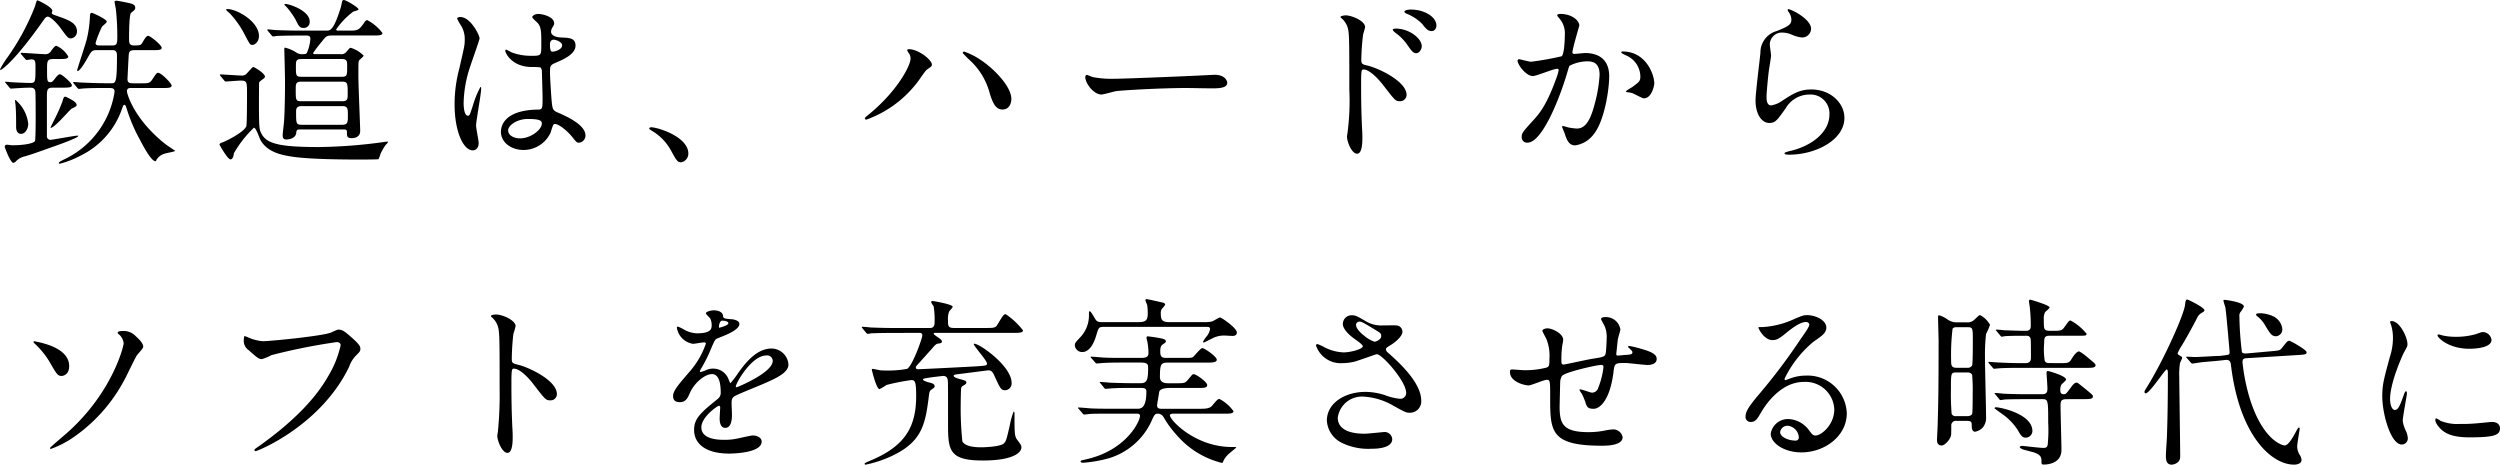 <svg xmlns="http://www.w3.org/2000/svg" width="358.93" height="66.712" viewBox="0 0 358.93 66.712">
  <path id="stit01" d="M8.84-13.312c.832,0,1.378,0,1.378-.364a3.75,3.75,0,0,0-1.69-1.534c-.13,0-.234,0-.754.7a.942.942,0,0,1-1.014.494c-.468,0-2.756-.182-3.276-.182-.052,0-.1.026-.1.052,0,.052.026.078.1.182l.52.6c.078.1.13.182.234.182s.6-.078.7-.078c.572,0,.572.338.572,1.2,0,1.95,0,2.184-.728,2.184-.39,0-2.288-.078-2.6-.1-.13,0-.78-.078-.936-.078-.052,0-.1.026-.1.052,0,.052.026.078.13.182l.494.6c.1.1.13.156.234.156.052,0,.312-.026.364-.026C2.86-9.126,4-9.2,4.732-9.2c.442,0,.676.1.754.52.052.26.052,3.146.052,3.64,0,.468,0,3.25-.1,3.484-.1.312-1.378.624-3.276.624-.1,0-.624-.078-.754-.078a.279.279,0,0,0-.312.286c0,.1.806,2.314,1.248,2.314A.616.616,0,0,0,2.7,1.378,2.5,2.5,0,0,1,4.03.65C4.992.364,5.356.234,8.71-.962c.728-.26,2.938-1.066,2.938-1.3,0-.052-.078-.052-.156-.052-.286,0-3.614.6-3.77.6a.509.509,0,0,1-.572-.442V-7.722c0-1.17,0-1.482.884-1.482h1.3c.858,0,1.4,0,1.4-.338s-1.43-1.586-1.716-1.586c-.156,0-.364.182-.572.442-.39.52-.546.7-.754.7-.52,0-.52-.182-.52-1.872,0-1.092,0-1.456.884-1.456Zm5.9-1.95c-.286,0-.6,0-.6-.364a15.9,15.9,0,0,1,.91-2.314c.078-.13.7-.572.7-.728,0-.364-2-1.274-2.158-1.274-.208,0-.234.208-.26.416a16.779,16.779,0,0,1-.494,3.51c-.182.7-1.352,4.186-1.352,4.342a.083.083,0,0,0,.078.078c.338,0,1.118-1.326,1.378-1.794.624-1.092.676-1.2,1.43-1.2H16.51c.286,0,.7,0,.7.754,0,4-.182,4-.832,4H15.7c-1.2,0-2.366-.052-3.562-.1-.156,0-.962-.078-1.144-.078-.052,0-.078.026-.078.052,0,.052,0,.052.1.182l.494.6c.1.1.156.156.234.156s.468-.052.546-.052c.884-.078,2.288-.078,3.614-.078.624,0,.962,0,.962.546a12.854,12.854,0,0,1-7.228,9.7c-.572.286-.78.39-.78.546,0,.078.1.078.156.078a13.481,13.481,0,0,0,2.99-1.17,11.68,11.68,0,0,0,5.9-6.63c.208-.572.234-.65.364-.65.156,0,.208.156.338.546A22.9,22.9,0,0,0,20.54-1.664c.416.806,1.586,3.016,2.184,3.016.078,0,.13-.1.182-.234A1.978,1.978,0,0,1,24.024.286c.234-.1,1.43-.286,1.56-.416-.208-.13-1.326-.884-1.482-1.014-4.576-3.666-5.46-7.28-5.46-7.514,0-.494.338-.494.572-.494H23.66c.858,0,1.4,0,1.4-.364,0-.26-1.456-1.82-1.95-1.82-.182,0-.26.1-.832.962-.39.546-.52.546-1.612.546H19.5c-.39,0-.806-.026-.78-.65.052-1.04.13-2.73.182-3.432.026-.6.338-.676.884-.676H22.23c.884,0,1.4,0,1.4-.338,0-.39-1.638-1.716-1.924-1.716-.182,0-.338.078-.806.91-.234.39-.286.468-1.2.468-.754,0-.754-.39-.754-1.04,0-.884.026-3.432.286-3.64.52-.416.6-.468.6-.754,0-.468-.52-.572-1.092-.7-.26-.052-1.4-.286-1.56-.286-.1,0-.312,0-.312.156s.156.858.182,1.04a35.747,35.747,0,0,1,.208,3.718c0,1.222,0,1.508-.754,1.508ZM4.472-4a5.244,5.244,0,0,0-1.82-3.432c-.078,0-.078.078-.078.13,0,.1.078.546.078.65.078,1.014.078,1.924.078,3.068,0,.312.052,1.014.728,1.014C4.03-2.574,4.472-3.3,4.472-4Zm3.38-15.964c0-.078.078-.156.078-.26,0-.572-2.054-1.508-2.106-1.508-.13,0-.182.078-.364.806a33.792,33.792,0,0,1-4.108,7.566A13.572,13.572,0,0,0,.416-11.83c0,.026,0,.078.078.078.13,0,1.9-1.04,6.292-7.306.182-.234.312-.338.494-.338.39,0,1.326.936,1.846,1.664.962,1.3,1.066,1.456,1.482,1.456a.969.969,0,0,0,.858-.988c0-1.222-1.144-1.638-2.86-2.236C7.93-19.734,7.852-19.76,7.852-19.968ZM10.608-7.514c-.676-.364-.728-.39-.858-.39-.156,0-.234.182-.364.676A24.313,24.313,0,0,1,8.268-4.706C7.7-3.562,7.618-3.432,7.7-3.432c.572,0,2.73-2.626,3.042-2.782.6-.286.676-.338.676-.52C11.414-7.072,10.764-7.436,10.608-7.514ZM49.868-3.2c.364,0,.364.182.364.624,0,.338.052.624.676.624.676,0,1.222-.312,1.222-1.04,0-.546-.26-6.6-.26-7.826,0-1.9,0-2.106.1-2.288.052-.1.65-.546.65-.7a4.349,4.349,0,0,0-1.846-1.118c-.13,0-.182.052-.6.546a.92.92,0,0,1-.91.364H45.656c-.078,0-.286,0-.286-.156a17.223,17.223,0,0,1,1.248-1.638c.624-.806.728-.884,1.534-.884h5.772c.884,0,1.4,0,1.4-.364A6.66,6.66,0,0,0,53.144-18.9c-.182,0-.364.234-.442.364-.78,1.144-.962,1.144-2.288,1.144H48.906a.216.216,0,0,1-.234-.156,10.7,10.7,0,0,1,2.47-2.574c.1-.052.754-.182.754-.312,0-.286-1.82-1.352-2.106-1.352a.257.257,0,0,0-.26.234c-.026.1-.13.624-.156.728-1.04,3.432-1.586,3.432-2.054,3.432H43.576c-1.2,0-2.288-.026-3.562-.078-.156,0-.962-.1-1.144-.1a.069.069,0,0,0-.078.078c0,.026,0,.052.1.156l.494.6c.1.1.156.182.234.182a3.944,3.944,0,0,0,.546-.078c.26,0,1.014-.052,3.3-.052h.91c.26,0,.6,0,.6.468a5.831,5.831,0,0,1-.52,2.054c-.156.156-.312.156-.78.156A1.469,1.469,0,0,1,43-14.222a5.378,5.378,0,0,0-1.664-.728c-.1,0-.1.156-.1.234,0,.13.1,3.874.1,4.6,0,2.21-.052,4.784-.156,5.954C41.158-3.9,41-2.652,41-2.366c0,.572.286.6.546.6.416,0,1.326-.182,1.4-.936.052-.468.156-.494.494-.494ZM43.654-7.254c-.78,0-.78-.208-.78-1.638,0-.832,0-1.17.78-1.17H49.53c.78,0,.806.234.806,1.69,0,.78,0,1.118-.78,1.118Zm.052-3.51c-.806,0-.806-.182-.806-1.482,0-.754,0-1.066.806-1.066h5.772c.78,0,.78.338.78,1.04,0,1.3,0,1.508-.78,1.508Zm.026,6.89c-.806,0-.806-.182-.806-1.924,0-.364.078-.754.78-.754h5.876c.78,0,.78.416.78,1.352,0,.884,0,1.326-.78,1.326ZM37.57-16.328c.338-2.158-3.042-4.16-4.5-4.16-.026,0-.182,0-.182.1s.416.416.494.494a13.055,13.055,0,0,1,2.08,2.912c.858,1.638.858,1.638,1.2,1.638C37.076-15.34,37.492-15.834,37.57-16.328ZM32.578-10.27c.1.13.156.182.234.182.312,0,1.82-.13,2.158-.13.91,0,.91.208.91,1.9,0,.6,0,4.368-.1,4.654-.338.884-3.016,2.184-3.406,2.314-.156.052-.442.13-.442.338,0,.026,1.17,2.106,1.56,2.106.338,0,.442-.442.52-.91a16.433,16.433,0,0,1,2.86-3.64c.312,0,.806,1.534.936,1.768C38.818.1,40.872.52,42.926.78c2.366.286,6.422.338,8.866.338.286,0,2.938,0,2.964-.052a3.759,3.759,0,0,0,.286-.754A8.54,8.54,0,0,1,55.77-.962c.26-.26.364-.39.364-.494a5.169,5.169,0,0,0-.572.052,72.557,72.557,0,0,1-9.36.728c-5.928,0-7.67-.52-8.346-2.132-.182-.416-.26-.624-.26-3.874,0-.416,0-3.12.026-3.25s.39-.39.65-.572a.375.375,0,0,0,.182-.286c0-.468-1.534-1.378-1.664-1.378-.1,0-.182.1-.858.832a.926.926,0,0,1-.91.39c-.468,0-2.522-.156-2.964-.156a.083.083,0,0,0-.078.078c0,.026,0,.026.1.156ZM44.824-18.3c.546-1.82-2.86-2.912-3.38-2.912-.026,0-.208,0-.208.052,0,.078.26.312.338.39a11.523,11.523,0,0,1,1.248,1.742c.494,1.014.624,1.248,1.144,1.248A.848.848,0,0,0,44.824-18.3ZM79.95-3.952c.468-.234,1.82.858,2.574,1.768.624.78.7.884,1.014.884a1.022,1.022,0,0,0,.936-1.04c0-1.534-2.73-2.756-4-3.3-.65-.286-.728-.468-.832-1.43-.078-.7-.26-3.64-.26-4.212,0-1.118,0-1.144.962-1.56s2.7-1.17,2.7-2.392c0-1.092-.858-1.118-2-1.17-.156,0-1.508-.052-1.508-.832a1.127,1.127,0,0,1,.156-.546c.26-.416.286-.468.286-.65,0-.988-1.742-1.352-2.262-1.352-.546,0-.884.286-.884.442,0,.182.7.754.806.884.494.6.494,1.326.494,2.964,0,1.716,0,1.716-1.43,1.716a7.781,7.781,0,0,1-2.912-.52,4.522,4.522,0,0,0-.7-.364c-.1,0-.13.1-.13.182,0,.26.91,2.314,3.848,2.314a8.623,8.623,0,0,1,1.2.052.864.864,0,0,1,.208.624c.026.728.1,3.484.1,3.64,0,1.612,0,1.794-.65,1.794-5.33.078-5.33,2.834-5.33,3.2,0,1.534,1.508,2.6,3.25,2.6a4.288,4.288,0,0,0,3.874-2.47C79.534-2.912,79.768-3.874,79.95-3.952ZM79.586-15.99a.554.554,0,0,1,.312-.1c.364,0,1.222.338,1.222.806,0,.6-.988.91-1.352.91-.182,0-.39,0-.39-.988A.788.788,0,0,1,79.586-15.99ZM76.18-4.706c1.664,0,2.028.208,2.028.65,0,.884-1.586,2.132-3.12,2.132-.91,0-1.716-.442-1.716-1.144C73.372-3.822,74.7-4.706,76.18-4.706Zm-7.41.962c0-.754.728-4.5.728-5.33,0-.052,0-.234-.1-.234a13.1,13.1,0,0,0-1.066,2.6c-.468,1.43-.494,1.534-.728,1.534-.624,0-.624-1.664-.624-1.82a17.373,17.373,0,0,1,.936-5.226c.208-.65,1.352-3.848,1.352-4.056,0-.468-1.3-3.068-2.756-3.068-.156,0-.468.052-.468.208a5.223,5.223,0,0,0,.494.91,3.681,3.681,0,0,1,.6,2.158c0,.806-.052.936-.78,4.134a19.859,19.859,0,0,0-.676,5.1c0,4.03,1.3,6.63,2.6,6.63.6,0,.858-.494.858-1.066C69.134-1.638,68.77-3.354,68.77-3.744Zm30.472,4c0-2.418-4.42-3.77-5.33-3.77-.208,0-.286.1-.286.182s.286.26.364.312A7.35,7.35,0,0,1,96.72-.234c.858,1.56.962,1.742,1.508,1.742A1.25,1.25,0,0,0,99.242.26Zm31.9-13.6c0,.936-1.82,4.524-5.824,7.852-.65.52-.728.6-.728.7a.2.2,0,0,0,.208.182,16.019,16.019,0,0,0,7.878-6.136c.52-.728.676-.988,1.066-1.222.338-.234.468-.312.468-.546,0-.676-1.924-2.21-3.3-2.21-.13,0-.234.026-.234.156,0,.078.026.13.182.364A1.266,1.266,0,0,1,131.144-13.338Zm7.514-.806a16.416,16.416,0,0,0,1.17,1.17,9.865,9.865,0,0,1,2.7,4.628c.416,1.352.858,2.288,1.794,2.288,1.144,0,1.3-1.118,1.3-1.508,0-1.742-2.34-4.186-4.186-5.46a10.164,10.164,0,0,0-2.6-1.352A.18.18,0,0,0,138.658-14.144Zm21.84,3.666a14.159,14.159,0,0,1-3.172-.234c-.13-.026-.754-.312-.884-.312s-.208.156-.208.312c0,.884,1.2,2.5,2.314,2.5.312,0,1.716-.416,2.028-.468.624-.13,6.578-.468,10.166-.468.52,0,3.12.052,3.718.052,1.092,0,2.158-.078,2.158-.806,0-.182-.234-1.144-1.82-1.144-.13,0-.416.026-.572.026C170.43-10.816,161.356-10.478,160.5-10.478Zm32.37-8.866a.2.2,0,0,0,.052.1,2.89,2.89,0,0,1,.91,1.2c.312.832.312,1.4.312,9.1a34.883,34.883,0,0,1-.234,6.032c0,.1-.1.65-.1.754,0,.676.65,2.444,1.456,2.444.754,0,.754-1.742.754-2.366,0-.39-.026-1.04-.052-1.326-.1-2.34-.13-3.718-.13-6.474,0-1.924.078-1.924.364-1.924.806,0,2.028,1.248,2.756,2.184,1.794,2.314,1.82,2.366,2.444,2.366a.91.91,0,0,0,.962-.91c0-1.924-3.978-3.822-5.642-4.212-.728-.156-.858-.26-.858-.806a33.308,33.308,0,0,1,.26-3.64c.026-.156.286-.91.286-1.092,0-.832-1.872-1.664-2.808-1.664C193.57-19.578,192.92-19.552,192.868-19.344Zm10.166-1.066c-.676,0-.988.156-.988.312,0,.052.078.182.338.286a6.556,6.556,0,0,1,2.236,1.482c.468.6.78,1.014,1.352,1.014.468,0,.676-.494.676-.78C206.648-19.37,204.906-20.41,203.034-20.41Zm-2.184,2.73c-.234,0-.468.052-.468.182,0,.1.26.338.364.416a7.282,7.282,0,0,1,1.69,1.69c.676.988.91,1.248,1.3,1.248.52,0,.806-.65.806-.988C204.542-16.3,202.7-17.68,200.85-17.68Zm19.656,6.812c.52,0,2.938-1.04,3.51-1.04.156,0,.182.13.182.208a6.99,6.99,0,0,1-.364,1.222c-1.4,3.9-2.5,5.1-3.2,5.876-1.56,1.716-1.742,1.924-1.742,2.47a.765.765,0,0,0,.832.832c2.106,0,4.628-6.4,5.668-9.932.26-.884.286-.988.39-1.118a5.652,5.652,0,0,1,2.5-.624c.754,0,1.794.13,1.794,1.95a20.67,20.67,0,0,1-.806,4.524c-.754,2.808-1.716,3.172-2.47,3.172a8.239,8.239,0,0,1-1.326-.182,4.743,4.743,0,0,0-.65-.182.123.123,0,0,0-.13.13c0,.052.286.728.338.858.286.832.546,1.794,1.534,1.794A4.032,4.032,0,0,0,229.216-2.5c1.508-1.82,2.236-6.292,2.236-8.346,0-2.392-1.508-3.328-3.458-3.328-.208,0-1.4.13-1.534.13-.182,0-.286-.078-.286-.234,0-.494.988-3.8.988-3.848,0-.676-1.014-1.664-2.756-1.664-.1,0-.416.026-.416.208,0,.078.052.13.442.6a3.291,3.291,0,0,1,.65,2.21c0,.13-.026,2.756-.468,3.068a43.48,43.48,0,0,1-4.368.78c-.286,0-1.638-.364-1.716-.364a.229.229,0,0,0-.234.208C218.3-12.506,219.492-10.868,220.506-10.868ZM237.926-9.8c0-1.326-1.222-4.6-4.55-4.6-.078,0-.182,0-.182.156,0,.1.416.286.624.39a3.343,3.343,0,0,1,2.106,2.99c0,.7-.1.78-1.066,1.508-.156.13-1.014.572-1.014.728,0,.078.7.13.832.182.312.078,1.508.78,1.768.78C237.536-7.67,237.926-9.49,237.926-9.8Zm19.188-10.66c-.078.078,0,.234.052.338a1.915,1.915,0,0,1,.442,1.17c0,.754-.624,1.014-2.08,1.612a3.2,3.2,0,0,0-2.366,3.12c-.078.962-.7,5.746-.7,6.838,0,2,.884,3.25,1.976,3.25.884,0,1.17-.442,2.366-2.132a3.948,3.948,0,0,1,3.38-1.95,2.712,2.712,0,0,1,2.886,2.886c0,2.444-2.444,4.5-5.694,5.226-.182.052-.754.182-.754.312,0,.208.364.208.7.208,3.77,0,7.9-2.106,7.9-5.278,0-2.132-1.976-4.082-4.758-4.082-1.664,0-2.652.624-4.238,1.664a3.825,3.825,0,0,1-1.508.624c-.65,0-.676-.806-.676-1.2,0-.65.208-2.86.338-3.822.052-.364.312-1.9.312-2.132s-.182-1.352-.182-1.586a1.732,1.732,0,0,1,1.846-1.716,3.559,3.559,0,0,1,1.222.26,4.712,4.712,0,0,0,1.534.442,1.278,1.278,0,0,0,1.326-1.248C260.442-19.11,257.3-20.618,257.114-20.462ZM20.982,28c0-.572-.832-1.3-1.092-1.534a2.346,2.346,0,0,0-1.9-.728c-.1,0-.676,0-.676.234,0,.078.1.182.13.208a1.964,1.964,0,0,1,.728,1.326c0,.364-1.534,6.838-7.826,12.584-.416.39-2.756,2.34-2.756,2.444a.139.139,0,0,0,.13.13,14.194,14.194,0,0,0,2.886-1.43A23.165,23.165,0,0,0,18.356,32.6c.26-.468,1.4-2.886,1.716-3.38C20.2,29.038,20.982,28.232,20.982,28Zm-15.548-.78c-.052,0-.208-.026-.208.078,0,.078.1.182.156.234a11.731,11.731,0,0,1,2.08,2.522c1.144,1.976,1.248,2.132,1.82,2.132.156,0,1.066-.156,1.066-1.4C10.348,28.18,6.526,27.452,5.434,27.218Zm30.056-.754a2.7,2.7,0,0,0-.078.6,1.648,1.648,0,0,0,.754,1.456c1.352,1.248,1.534,1.248,1.872,1.248a7.515,7.515,0,0,0,1.352-.572,86.724,86.724,0,0,1,9.36-1.872c.13,0,.572.026.572.468a14.689,14.689,0,0,1-1.768,4.394c-2.08,3.692-5.746,7.124-10.27,10.3-.26.182-.338.234-.338.338a.173.173,0,0,0,.182.156c.26,0,9.334-3.64,13.416-12.116a4.3,4.3,0,0,1,1.014-1.638c.468-.468.6-.6.6-.936,0-.364-.156-.65-1.326-1.69-.806-.7-1.222-1.066-1.794-1.066-.182,0-.286.052-1.092.416-1.118.494-8.736,1.248-9.8,1.248a6.353,6.353,0,0,1-2.158-.572A1.732,1.732,0,0,0,35.49,26.464ZM70.9,23.6l.052.1a2.884,2.884,0,0,1,.884,1.2c.312.832.312,1.664.312,9.1a53.815,53.815,0,0,1-.234,6.032c0,.1-.1.65-.1.754,0,.676.676,2.444,1.456,2.444.754,0,.754-1.716.754-2.366,0-.39-.026-1.04-.052-1.326-.1-2.34-.13-3.718-.13-6.474,0-1.924.1-1.924.364-1.924.806,0,2.028,1.222,2.756,2.184,1.742,2.262,1.82,2.366,2.47,2.366a.89.89,0,0,0,.936-.91c0-1.95-4.03-3.848-5.616-4.212-.754-.182-.858-.26-.858-.832a33.725,33.725,0,0,1,.234-3.614,7.534,7.534,0,0,0,.312-1.092c0-.832-1.872-1.664-2.808-1.664C71.6,23.37,70.928,23.37,70.9,23.6Zm27.144,12.35c.832,0,1.118-.624,1.4-1.274.676-1.56,2.21-2.756,3.2-2.756,1.04,0,1.248,1.456,1.248,2.626a1.108,1.108,0,0,1-.39.91c-2.444,1.976-3.432,2.808-3.432,4.472,0,2.054,1.742,3.406,5.044,3.406.624,0,4.654-.1,4.654-1.716,0-.624-.728-.884-1.274-.884-.338,0-2,.416-2.366.468a8.047,8.047,0,0,1-1.664.156c-.754,0-3.354,0-3.354-1.794,0-1.482,2.314-3.094,2.522-3.094.182,0,.182.208.182.312,0,.026-.078,1.274-.078,1.534,0,.468.1,1.326.806,1.326.962,0,.962-1.482.962-1.9,0-.234-.052-1.326-.052-1.56,0-.546.026-.832.442-1.092.468-.286,3.406-1.456,4.056-1.742,1.612-.7,3.666-1.56,3.666-2.782a2.453,2.453,0,0,0-2.444-2.314c-2.262,0-3.952,2.366-4.81,3.562a12.208,12.208,0,0,1-1.066,1.4c-.052,0-.078-.052-.26-.494a2.345,2.345,0,0,0-2.21-1.586,2.43,2.43,0,0,0-1.014.208,5.192,5.192,0,0,1-.806.286.1.1,0,0,1-.1-.1c0-.1.052-.182.182-.416a20.162,20.162,0,0,0,1.4-2.808c.572-1.326.6-1.378.988-1.534,1.2-.468,3.094-1.2,3.094-2.054,0-.546-.988-.676-1.17-.676-1.04-.078-1.144-.13-1.17-.468-.052-.572-.7-.806-1.326-.806-.468,0-1.144.208-1.144.416,0,.156.546.624.624.754a2.084,2.084,0,0,1,.208.91c0,.52,0,1.222-2.132,1.222a4.132,4.132,0,0,1-1.716-.468,5.84,5.84,0,0,0-.988-.494c-.156,0-.156.1-.156.182a2.759,2.759,0,0,0,2.314,2.288c.234,0,1.3-.208,1.56-.208.1,0,.286.026.286.182a11.964,11.964,0,0,1-2.21,3.874c-1.768,2.054-2.5,2.886-2.5,3.666C97.058,35.8,97.552,35.954,98.046,35.954Zm5.59-10.868c0-.1.1-.832.468-.832.234,0,.884.052.884.39,0,.286-1.248.624-1.3.624S103.636,25.19,103.636,25.086Zm6.812,4.16a.8.8,0,0,1,.91.78c0,1.716-5.122,3.8-5.2,3.8s-.1-.078-.1-.13C106.054,33.276,108.29,29.246,110.448,29.246ZM132.34,26c.234,0,.494,0,.494.39,0,.364-1.4,4.342-2.184,4.784a15.19,15.19,0,0,1-2.912.234c-.182,0-.546,0-.91-.026-.156-.026-.962-.208-1.144-.208-.078,0-.1.026-.1.1s.65,2.808,1.118,2.808a8.343,8.343,0,0,0,.988-.6,30.436,30.436,0,0,1,3.562-.7c.546,0,.7.234.7,2.288,0,4.784-1.9,7.358-6.786,9.36-.182.078-.624.26-.624.364a.146.146,0,0,0,.156.13,16.549,16.549,0,0,0,4.342-1.534c3.874-2.028,4.264-4.524,4.758-8.5.052-.416.13-.572.26-.676.468-.338.546-.364.546-.546,0-.364-.468-.468-.91-.572-.078-.026-.754-.234-.754-.364,0-.156.052-.156.962-.312.26-.052,1.9-.234,1.924-.234.6,0,.65.468.676.754.026.468.026,1.95.026,6.24,0,3.692.182,5.148,4.992,5.148,4.316,0,5.538-1.118,5.538-1.872,0-.286-.052-.364-.572-1.066-.416-.546-.416-.884-.416-3.848,0-.1-.026-.234-.13-.234a11.014,11.014,0,0,0-.546,1.976c-.468,2.028-.52,2.236-.832,2.574-.442.468-2.6.572-3.25.572-.468,0-2.314,0-2.73-.858a46.392,46.392,0,0,1-.234-5.486c0-.182.026-1.794.052-2.08a.487.487,0,0,1,.208-.364c.494-.286.546-.338.546-.52,0-.234-.1-.26-1.144-.546-.026,0-.676-.208-.676-.39s.156-.208,1.534-.364c.39-.052,3.406-.442,3.432-.442.416,0,.6.156.884.78.858,1.872.962,2.08,1.56,2.08a.975.975,0,0,0,.91-1.066c0-2.392-4.576-5.616-5.356-5.616-.052,0-.078.026-.078.052,0,.312,1.9,2.34,1.9,2.808,0,.26-.13.286-1.17.364-.494.052-8.45.442-8.684.442-.13,0-.364-.026-.364-.234,0-.13.026-.182.26-.442.65-.7,1.794-2,1.924-2.132.65-.754.728-.832,1.066-.884.234-.026.494-.052.494-.286,0-.208-.156-.312-.6-.624-.52-.364-.572-.416-.572-.52s.052-.1.312-.1h11.1c.858,0,1.4,0,1.4-.364a10.583,10.583,0,0,0-2.47-2.314c-.286,0-.39.156-1.222,1.534-.26.442-.6.442-1.664.442h-4.576c-.832,0-.832-.338-.832-1.066a3.036,3.036,0,0,1,.156-1.274c.052-.13.52-.572.52-.7,0-.364-2.782-.832-2.86-.832-.052,0-.234,0-.234.182a5.278,5.278,0,0,0,.364.6,12.617,12.617,0,0,1,.13,2.262c0,.832-.416.832-.806.832H128.96c-1.222,0-2.314-.026-3.588-.078-.156-.026-.962-.1-1.144-.1a.069.069,0,0,0-.078.078c0,.026,0,.052.1.156l.494.6c.1.1.156.182.234.182a3.944,3.944,0,0,0,.546-.078c.26,0,1.014-.052,3.3-.052Zm31.824,4.264c1.092,0,1.092.312,1.092.832,0,1.768-.234,2.132-1.092,2.132H163.1c-1.3,0-2.86-.052-3.406-.078-.182-.026-1.092-.1-1.3-.1-.052,0-.1.026-.1.052s.1.13.13.156l.546.676c.078.078.078.1.208.1.156,0,.884-.078,1.066-.078.962-.052,1.976-.052,2.73-.052h1.222c.624,0,.806.13.806.52,0,1.768-.416,2.47-1.2,2.47H160c-.7,0-2.21,0-3.042-.052-.26-.026-1.56-.13-1.664-.13-.052,0-.1.026-.1.078a.374.374,0,0,0,.052.078l.624.728c.052.052.1.13.208.13.156,0,.884-.1,1.066-.1.858-.026,2.132-.026,2.73-.026h3.8c.13,0,.416.026.416.312,0,.78-1.976,4.992-7.826,6.266-.676.156-.7.156-.7.286,0,.182.26.182.416.182a18.941,18.941,0,0,0,3.666-.65,9.84,9.84,0,0,0,6.058-5.252c.442-.988.52-1.144.988-1.144a.977.977,0,0,1,.806.546,14.679,14.679,0,0,0,1.9,2.574,12.456,12.456,0,0,0,6.448,3.952c.1,0,.13-.078.208-.26a3.154,3.154,0,0,1,.7-.962c.156-.156,1.144-.962,1.144-.962,0-.1-.1-.1-.65-.1-5.2,0-8.866-3.848-8.866-4.55,0-.234.442-.234.468-.234h7.28c.858,0,1.378,0,1.378-.364a5.752,5.752,0,0,0-2-1.742c-.26,0-.338.1-1.066.962-.364.442-1.066.442-1.872.442h-5.408c-.39,0-.624-.1-.624-.52,0-.052.312-1.9.312-1.924.156-.494,1.04-.546,1.586-.546h3.9c.936,0,1.4,0,1.4-.416,0-.442-1.586-1.56-1.924-1.56a.4.4,0,0,0-.208.052c-.078.078-.572.676-.676.806-.39.442-.52.442-1.768.442h-.988c-.442,0-1.222-.052-1.222-.884,0-2.054.182-2.08,1.378-2.08h5.382c.676,0,1.4,0,1.4-.416,0-.442-1.742-1.664-2.08-1.664-.234,0-1.066,1.04-1.274,1.222s-.338.182-1.4.182H167.83c-.676,0-.832-.234-.832-.936,0-.572.1-.832.39-1.014.286-.208.416-.286.416-.416,0-.286-.364-.364-.7-.442-.65-.13-1.768-.286-1.9-.286s-.182.078-.182.208a2.2,2.2,0,0,0,.1.442,9.183,9.183,0,0,1,.182,1.716c0,.416-.1.728-1.04.728H161.8c-.7,0-2.21,0-3.042-.052-.26-.026-1.56-.13-1.664-.13-.052,0-.1.026-.1.052a.2.2,0,0,0,.052.1l.624.7a.232.232,0,0,0,.208.13c.156,0,.884-.078,1.066-.078.858-.052,2.132-.052,2.73-.052Zm9.282-5.122c.52,0,.7,0,.7.338a2.283,2.283,0,0,1-.546,1.092,3.2,3.2,0,0,0-.468.728c0,.078.078.078.13.078.078,0,.91-.442,1.04-.494a3.64,3.64,0,0,1,2-.494c.156,0,.91.052,1.092.052.312,0,.6-.13.6-.494,0-.65-2.21-2.158-2.418-2.158-.156,0-.962.52-1.144.572a4.96,4.96,0,0,1-1.248.1h-4.862c-1.092,0-1.248-.364-1.248-1.248a1.035,1.035,0,0,1,.156-.65c.052-.078.468-.494.468-.624,0-.208-.286-.286-.468-.312-.234-.052-2.028-.468-2.184-.468s-.182.1-.182.156c0,.1.234.6.26.7a8.944,8.944,0,0,1,.078,1.2c0,1.04-.312,1.248-1.482,1.248H158.73c-.754,0-.858-.13-1.092-.494-.572-.962-.65-1.066-.78-1.066-.078,0-.1.052-.1.494a4.534,4.534,0,0,1-1.118,3.094c-.806.884-.91.962-.91,1.3a1.051,1.051,0,0,0,1.066.962c.234,0,1.326,0,2.028-2.444.338-1.118.338-1.17,1.222-1.17Zm21.346,5.018c.546-.13,3.146-1.092,3.3-1.092.754,0,4.212,3.874,4.212,5.564a.834.834,0,0,1-.91.832,8.078,8.078,0,0,1-2.132-.52,9.277,9.277,0,0,0-2.808-.468c-2.886,0-5.538,1.56-5.538,4.134a3.815,3.815,0,0,0,2.236,3.224,8.734,8.734,0,0,0,4.186.806c.468,0,2.964,0,2.964-1.378a1.1,1.1,0,0,0-1.274-1.014c-.052,0-2.262.234-2.7.234-2.21,0-3.848-.65-3.848-2.314a3.505,3.505,0,0,1,3.64-3.016,9.549,9.549,0,0,1,4.42,1.352c1.56.858,1.742.962,2.21.962a1.621,1.621,0,0,0,1.716-1.742c0-2.652-3.406-5.668-4.758-6.864a.741.741,0,0,1-.312-.494c0-.182.078-.234.78-.676.364-.208,1.586-1.144,1.586-1.82a.9.9,0,0,0-.884-.936c-.286-.026-1.612,0-1.924,0a4.335,4.335,0,0,1-2.444-.6c-1.2-.7-1.456-.858-2-.858a1.255,1.255,0,0,0-1.3,1.248c0,.754.962,1.638,1.664,2.132.338.234,1.2.832,1.2,1.066,0,.416-1.768.884-2.756.884a6.521,6.521,0,0,1-2.678-.7,6.831,6.831,0,0,0-1.066-.494c-.182,0-.208.1-.208.234a3.736,3.736,0,0,0,3.822,2.5A7.522,7.522,0,0,0,194.792,30.156Zm1.456-3.77c-.208-.156-1.144-.91-1.144-1.534a.482.482,0,0,1,.494-.468c.286,0,.494.1,2.21,1.144.832.494.91.572.91.91,0,.572-.806.832-.962.832A4.382,4.382,0,0,1,196.248,26.386Zm36.816-.832a2.1,2.1,0,0,0-2.21-1.82c-.13,0-.572.026-.572.286,0,.052.468.936.494.962a3.832,3.832,0,0,1,.312,1.794c0,.338-.052,1.586-.13,2.106-.1.546-.286.572-1.9.832-.676.1-3.952.832-4.134.832-.338,0-.338-.208-.338-.754a14.347,14.347,0,0,1,.13-2,5.319,5.319,0,0,0,.13-.806c0-.91-1.612-1.638-2.236-1.638-.312,0-.754.13-.754.364,0,.1.52,1.014.6,1.222a6.338,6.338,0,0,1,.416,2.73c0,.962-.026,1.2-.442,1.326a12.178,12.178,0,0,1-3.3.364c-.234,0-1.326-.1-1.586-.1-.234,0-.338.026-.338.364,0,1.43,2.106,1.924,2.678,1.924.39,0,2.184-.806,2.626-.806.468,0,.468.26.468,2.444,0,4.94,0,7.02,7.436,7.02.6,0,2.964,0,2.964-1.222a1.354,1.354,0,0,0-1.4-1.118,8.2,8.2,0,0,0-1.248.182,11.711,11.711,0,0,1-2.288.208c-3.64,0-4.108-1.222-4.108-3.666,0-.078.052-2.444.078-3.3a2.091,2.091,0,0,1,.234-1.066c.338-.572,5.044-1.612,5.59-1.612.39,0,.39.13.39.338a11.548,11.548,0,0,1-.754,2.964.936.936,0,0,1-.884.676c-.234,0-1.4-.468-1.69-.468-.052,0-.13,0-.13.052a3.114,3.114,0,0,0,.338.546,9.444,9.444,0,0,1,.494,1.144c.234.754.338,1.04,1.222,1.04.936,0,2.34-1.326,2.834-5.174.156-1.352.182-1.4,1.69-1.4.468,0,2.73.286,3.25.286s1.274-.182,1.274-.858c0-.52-.39-.936-2.028-1.4a14,14,0,0,0-1.872-.468c-.052,0-.208,0-.208.1a.214.214,0,0,0,.1.156c.468.442.52.494.52.65,0,.286-.234.312-.806.364-.208,0-1.118.1-1.222.1-.078,0-.286,0-.286-.13,0-.156.026-.338.208-2.08C232.7,26.8,233.064,25.606,233.064,25.554Zm28,15.184c-.364,0-.52-.234-.884-.7a3.838,3.838,0,0,0-2.964-1.664,2.5,2.5,0,0,0-2.574,2.106c0,1.3,1.846,2.678,4.42,2.678,3.3,0,6.5-2.314,6.5-5.616a5.612,5.612,0,0,0-5.85-5.408,6.289,6.289,0,0,0-2.288.416c-.156.052-.494.182-.65.234-.078,0-.156-.1-.156-.182a15.855,15.855,0,0,1,4.16-5.33c1.248-.858,1.846-1.274,1.846-2.028,0-1.144-1.69-1.794-2.73-1.794-.572,0-.754.078-2.366.78a12.607,12.607,0,0,1-4.03.936c-.546,0-.624,0-.624.078,0,.13.806,1.794,2.028,1.794.442,0,.806-.078,1.846-.936.442-.364,1.976-1.664,2.938-1.664.312,0,.494.182.494.364,0,.286-.364.832-1.222,2.054a85.635,85.635,0,0,1-5.876,7.826c-1.846,2.158-2.054,2.73-2.054,3.38a.717.717,0,0,0,.754.728c.7,0,.962-.494,1.482-1.378.468-.806,2.678-4.368,6.11-4.368a4.116,4.116,0,0,1,4.394,3.952C263.77,39.152,261.95,40.738,261.066,40.738Zm-2.392.26a.43.43,0,0,1-.442.468c-1.118,0-2.236-.546-2.236-1.222a1.063,1.063,0,0,1,1.092-.91A1.769,1.769,0,0,1,258.674,41Zm22.75-16.51a2.224,2.224,0,0,1-1.43-.442,4.386,4.386,0,0,0-1.17-.572c-.156,0-.156.156-.156.286,0,.468.078,2.886.078,3.432,0,7.28-.052,9.126-.13,11.882,0,.364-.1,2.028-.1,2.262s0,.832.7.832c.39,0,1.248-.858,1.326-1.534.026-.156.026-1.2.026-1.274a.654.654,0,0,1,.728-.728h1.482c.728,0,.728.182.728.806,0,.156.026.754.494.754a2.193,2.193,0,0,0,1.092-.6,2.229,2.229,0,0,0,.468-1.586c0-1.2-.156-7.176-.156-8.528a27.344,27.344,0,0,1,.156-3.328,9.821,9.821,0,0,0,.572-1.3,3.386,3.386,0,0,0-1.43-1.4c-.13,0-.208.078-.806.65a1.4,1.4,0,0,1-1.066.39Zm1.482.7c.754,0,.754.13.754,2,0,.52,0,3.224-.1,3.484a.71.71,0,0,1-.7.338h-1.586c-.728,0-.728-.468-.728-1.04a31.3,31.3,0,0,1,.208-4.576.639.639,0,0,1,.546-.208Zm-1.664,12.766a.591.591,0,0,1-.624-.338,35.428,35.428,0,0,1-.1-3.588c0-2.132,0-2.34.676-2.34h1.768a.632.632,0,0,1,.6.338,25,25,0,0,1,.078,2.782c0,.546,0,2.626-.078,2.808-.156.338-.546.338-.78.338Zm18.278-2.444c.858,0,1.378,0,1.378-.364,0-.208-.078-.286-1.3-1.274-.806-.65-.91-.728-1.04-.728-.286,0-.572.338-.806.676-.65.884-.728.988-1.04.988-.26,0-.494-.1-.494-.546a1.6,1.6,0,0,1,.13-.78c.052-.13.7-.624.7-.78,0-.52-2.444-1.222-2.6-1.222s-.208.1-.208.312c0,.052.13,1.794.13,2.132,0,.442,0,.884-.754.884H291.59c-1.2,0-2.366-.026-3.562-.078-.156-.026-.962-.1-1.144-.1-.052,0-.1.026-.1.078,0,.026.026.052.13.156l.494.6c.078.1.13.182.234.182a3.944,3.944,0,0,0,.546-.078c.91-.052,2.7-.052,3.276-.052h2.132c.858,0,.884.052.884,3.38a20.272,20.272,0,0,1-.078,3.2c-.1.364-.234.416-.676.416-.468,0-2.834-.286-2.938-.286-.234,0-.39.078-.39.182s.312.26.416.312c.208.078,1.352.364,1.612.442,1.092.39,1.092.754,1.092,1.43,0,.286.1.312.364.312.364,0,2.5-.078,2.5-2.106,0-.91-.13-5.33-.13-6.344,0-.7.1-.936.884-.936Zm-4.862-5.174c-.182,0-.546,0-.676-.338a10.627,10.627,0,0,1-.078-2.548c0-.624,0-1.04.728-1.04h4.082c1.144,0,1.274,0,1.274-.286a7.509,7.509,0,0,0-2.288-1.9c-.208,0-.208,0-.936,1.014-.338.494-.728.468-1.794.468-1.118,0-1.118-.078-1.118-1.638a1.962,1.962,0,0,1,.182-1.04c.078-.1.65-.546.65-.676,0-.338-2.73-1.118-2.756-1.118a.19.19,0,0,0-.208.208c0,.1.078.6.1.728a21.549,21.549,0,0,1,.156,2.886c0,.65-.494.65-.78.65-.91,0-2.054-.052-2.99-.078-.156-.026-.962-.1-1.144-.1-.052,0-.1.026-.1.078,0,.026.026.052.13.156l.494.6c.078.1.13.182.234.182.078,0,.468-.078.546-.078.754-.052,2.08-.052,2.912-.052.26,0,.676,0,.7.65.026.468.026,1.9.026,2.444,0,.312,0,.832-.78.832h-1.014c-.858,0-2.158-.052-3.068-.1-.156,0-.962-.078-1.17-.078-.052,0-.078,0-.078.052s0,.052.1.182l.52.6c.078.1.13.156.208.156s.468-.052.572-.052c.494-.052,1.56-.078,2.782-.078h9.8c.858,0,1.4,0,1.4-.364,0-.208-.078-.26-1.3-1.274a6.43,6.43,0,0,0-1.04-.728c-.416,0-.884.754-1.066,1.04-.39.65-.52.65-1.742.65Zm-2.444,9.776c0-2.522-4.706-3.432-5.226-3.432-.078,0-.208.026-.208.156,0,.026.832.624.936.7a8.414,8.414,0,0,1,2.314,2.288c.546.936.7,1.222,1.274,1.222A.992.992,0,0,0,292.214,40.114ZM322.946,28.96c-.182,0-.52.026-.65-.182a45.245,45.245,0,0,1-.364-5.148.94.94,0,0,1,.1-.546,3.7,3.7,0,0,0,.546-.858c0-.65-2.678-.962-2.73-.962-.078,0-.208,0-.208.1,0,.156.26.884.286,1.04.13.78.6,6.318.6,6.344,0,.39-.078.39-.65.468l-.78.1h-.26c-.156,0-2.782.156-3.328.156-.182,0-1.04-.052-1.118-.052-.052,0-.1.026-.1.078,0,.026.026.052.13.156l.52.6c.1.1.13.156.234.156.13,0,1.092-.156,1.3-.182.364-.052,2.132-.182,2.522-.234l.936-.1c.676-.078.754.364.806.884,1.222,9.906,5.746,14.144,9.048,14.144.39,0,1.066-.13,1.066-.676a1.617,1.617,0,0,0-.26-.728,2.3,2.3,0,0,1-.364-1.222c0-.39.364-2.444.364-2.522,0-.1-.052-.182-.13-.182-.1,0-.338.468-.416.6-.468.884-1.092,1.976-1.638,1.976a2.076,2.076,0,0,1-.676-.234c-.936-.442-2.99-2.028-4.394-6.786a27.725,27.725,0,0,1-.962-4.914c0-.546.234-.572.676-.6l7.15-.442c1.248-.078,1.378-.1,1.378-.416,0-.338-2.314-1.638-2.47-1.638-.26,0-.338.1-1.04.988-.312.416-.442.416-1.638.52Zm-11.44,2.288c.13.026.156.338.156.442,0,3.094-.026,5.928-.13,9.022,0,.442-.156,2.47-.156,2.86,0,.52,0,1.352.832,1.352.208,0,1.222-.182,1.222-1.144,0-1.794-.13-9.776-.13-11.388a10.486,10.486,0,0,1,.1-2.028c.026-.13.312-.65.312-.78s-.052-.156-.416-.364c-.078-.052-.234-.156-.234-.286a6.742,6.742,0,0,1,.624-1.144c.754-1.274,1.456-2.548,2.132-3.848a1.647,1.647,0,0,1,.728-.832c.234-.13.364-.208.364-.364,0-.39-2.34-1.534-2.47-1.534-.208,0-.26.26-.312.78-.182,1.456-3.016,7.852-5.512,11.856-.286.468-.312.52-.312.624,0,.078.026.208.182.208C309.062,34.68,311.272,31.2,311.506,31.248Zm13.572-8.06c-.52,0-.754.026-.754.208,0,.1.182.234.312.338a4.489,4.489,0,0,1,1.04,1.274c.65,1.066.884,1.482,1.508,1.482a.99.99,0,0,0,.91-1.04,2.288,2.288,0,0,0-1.352-1.846A4.875,4.875,0,0,0,325.078,23.188Zm18.486,12.324c0-2.34,1.716-6.162,2-6.708.494-.884.494-.91.494-1.2,0-.936-1.092-3.3-2.288-3.3-.1,0-.208.052-.208.13a3.293,3.293,0,0,0,.156.468,6.368,6.368,0,0,1,.26,1.846,8.828,8.828,0,0,1-.442,2.7c-.884,3.25-1.092,4-1.092,5.668,0,2.5,1.2,6.916,2.808,6.916a.871.871,0,0,0,.858-.884,2.8,2.8,0,0,0-.312-1.144,4.637,4.637,0,0,1-.416-1.352c0-.624.6-3.666.6-3.952,0-.052,0-.312-.13-.312s-.208.208-.364.65c-.572,1.612-.806,2.028-1.248,2.028C343.824,37.072,343.564,36.292,343.564,35.512Zm13.468-9.62c-.26-.026-.338,0-1.118.286a10.5,10.5,0,0,1-2.86.39,8.884,8.884,0,0,1-1.768-.156c-.338-.078-.65-.182-.728-.182-.156,0-.182.078-.182.13,0,.338,1.612,1.924,4.55,1.924.312,0,3.2,0,3.2-1.274A1.3,1.3,0,0,0,357.032,25.892Zm1.118,12.9c-.1,0-1.924.182-2.288.208a21.669,21.669,0,0,1-2.262.078,6.4,6.4,0,0,1-2.782-.442,3.879,3.879,0,0,0-.624-.364c-.13,0-.13.208-.13.26,0,.494.676,1.17.806,1.3.546.52,1.508,1.17,4.056,1.17,3.64,0,4.42-.312,4.42-1.326C359.346,39.36,359.138,38.788,358.15,38.788Z" transform="translate(-0.416 21.788)"/>
</svg>
